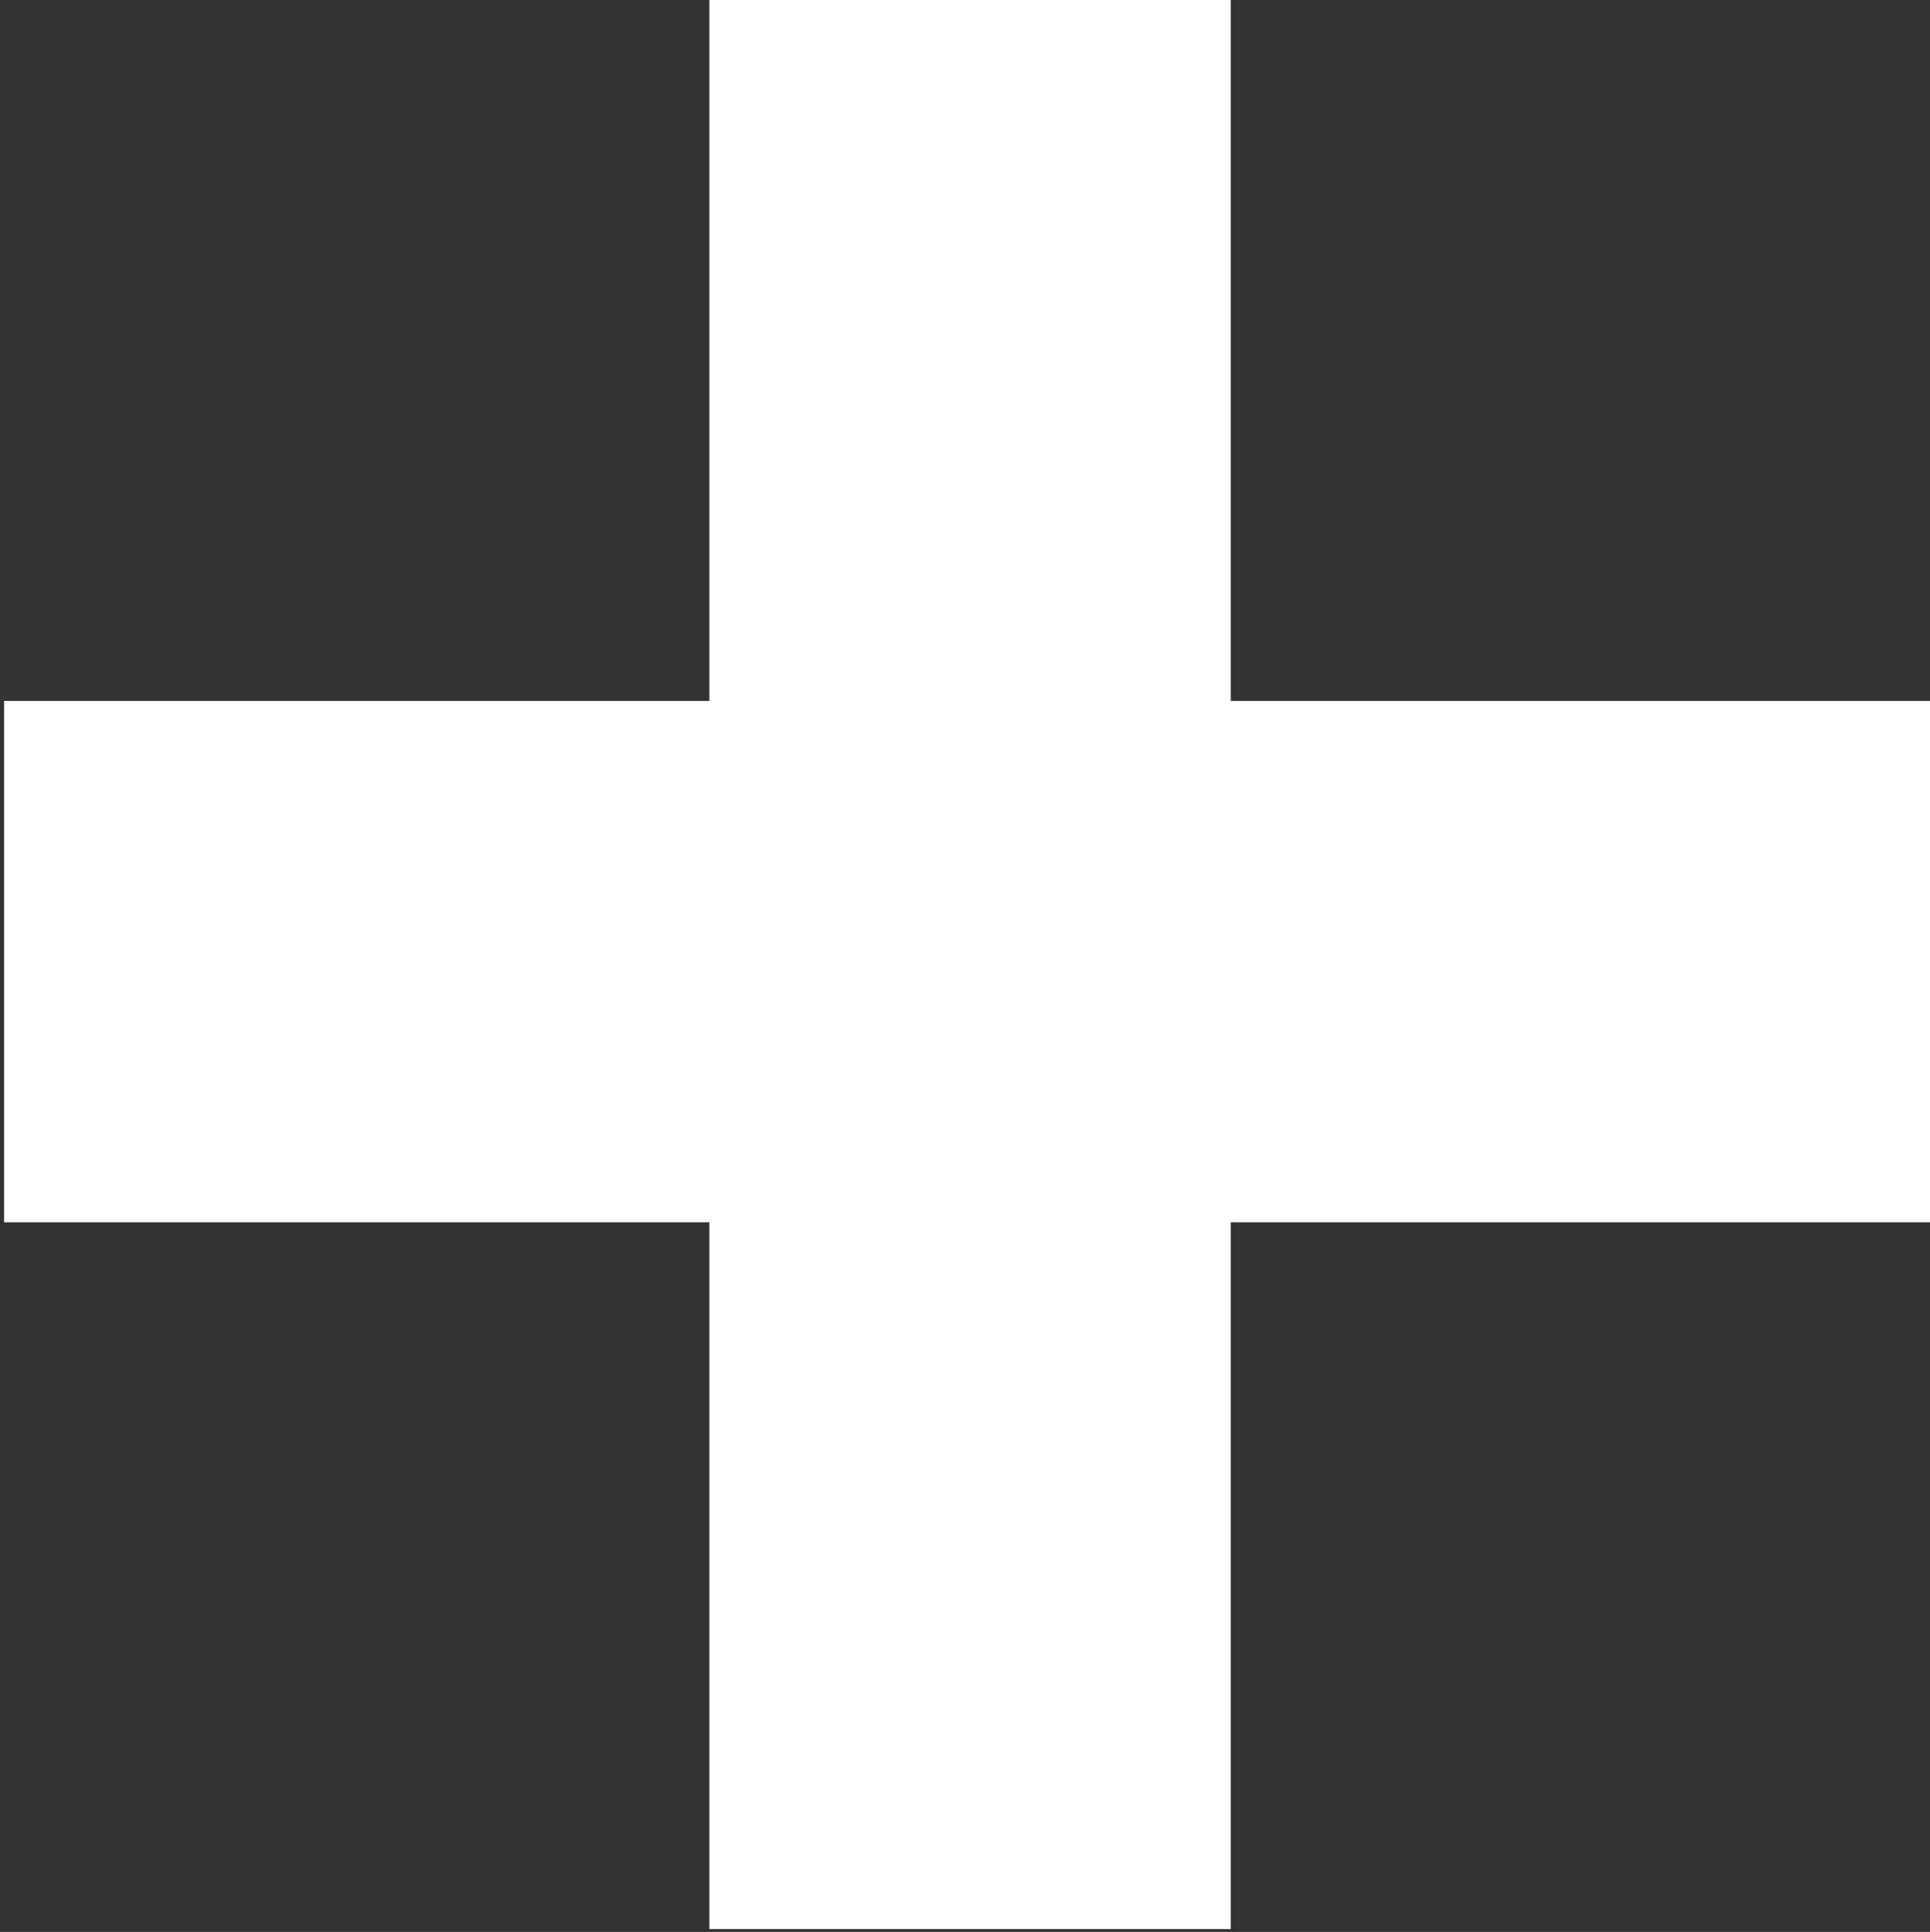 <?xml version="1.0" encoding="UTF-8"?>
<!-- Created with Inkscape (http://www.inkscape.org/) -->
<svg width="19.486mm" height="19.509mm" version="1.1" viewBox="0 0 19.486 19.509" xmlns="http://www.w3.org/2000/svg" xmlns:cc="http://creativecommons.org/ns#" xmlns:dc="http://purl.org/dc/elements/1.1/" xmlns:rdf="http://www.w3.org/1999/02/22-rdf-syntax-ns#">
 <rect x="0" y="0" width="19.486" height="19.509" fill="#333333" stroke="none"/>
 <defs>
  <clipPath id="clipPath4753">
   <path d="M 0,297.638 H 396.85 V 0 H 0 Z"/>
  </clipPath>
  <clipPath id="clipPath4759">
   <path d="M 0,297.63 H 396.84 V 0 H 0 Z"/>
  </clipPath>
 </defs>
 <g transform="translate(-136.91 -167.05)">
  <g transform="matrix(.353 0 0 -.353 76.632 229.31)">
   <g clip-path="url(#clipPath4753)">
    <g clip-path="url(#clipPath4759)">
     <g transform="matrix(1 0 0 -1 166.66 119.87)" fill="#ffffff" stroke="#ffffff" stroke-miterlimit="10" stroke-width="2.867" aria-label="+">
      <path d="m5.65-22.972v-12.047h20.171v-20.171h12.047v20.171h20.171v12.047h-20.171v20.218h-12.047v-20.218z"/>
     </g>
    </g>
   </g>
  </g>
 </g>
</svg>
